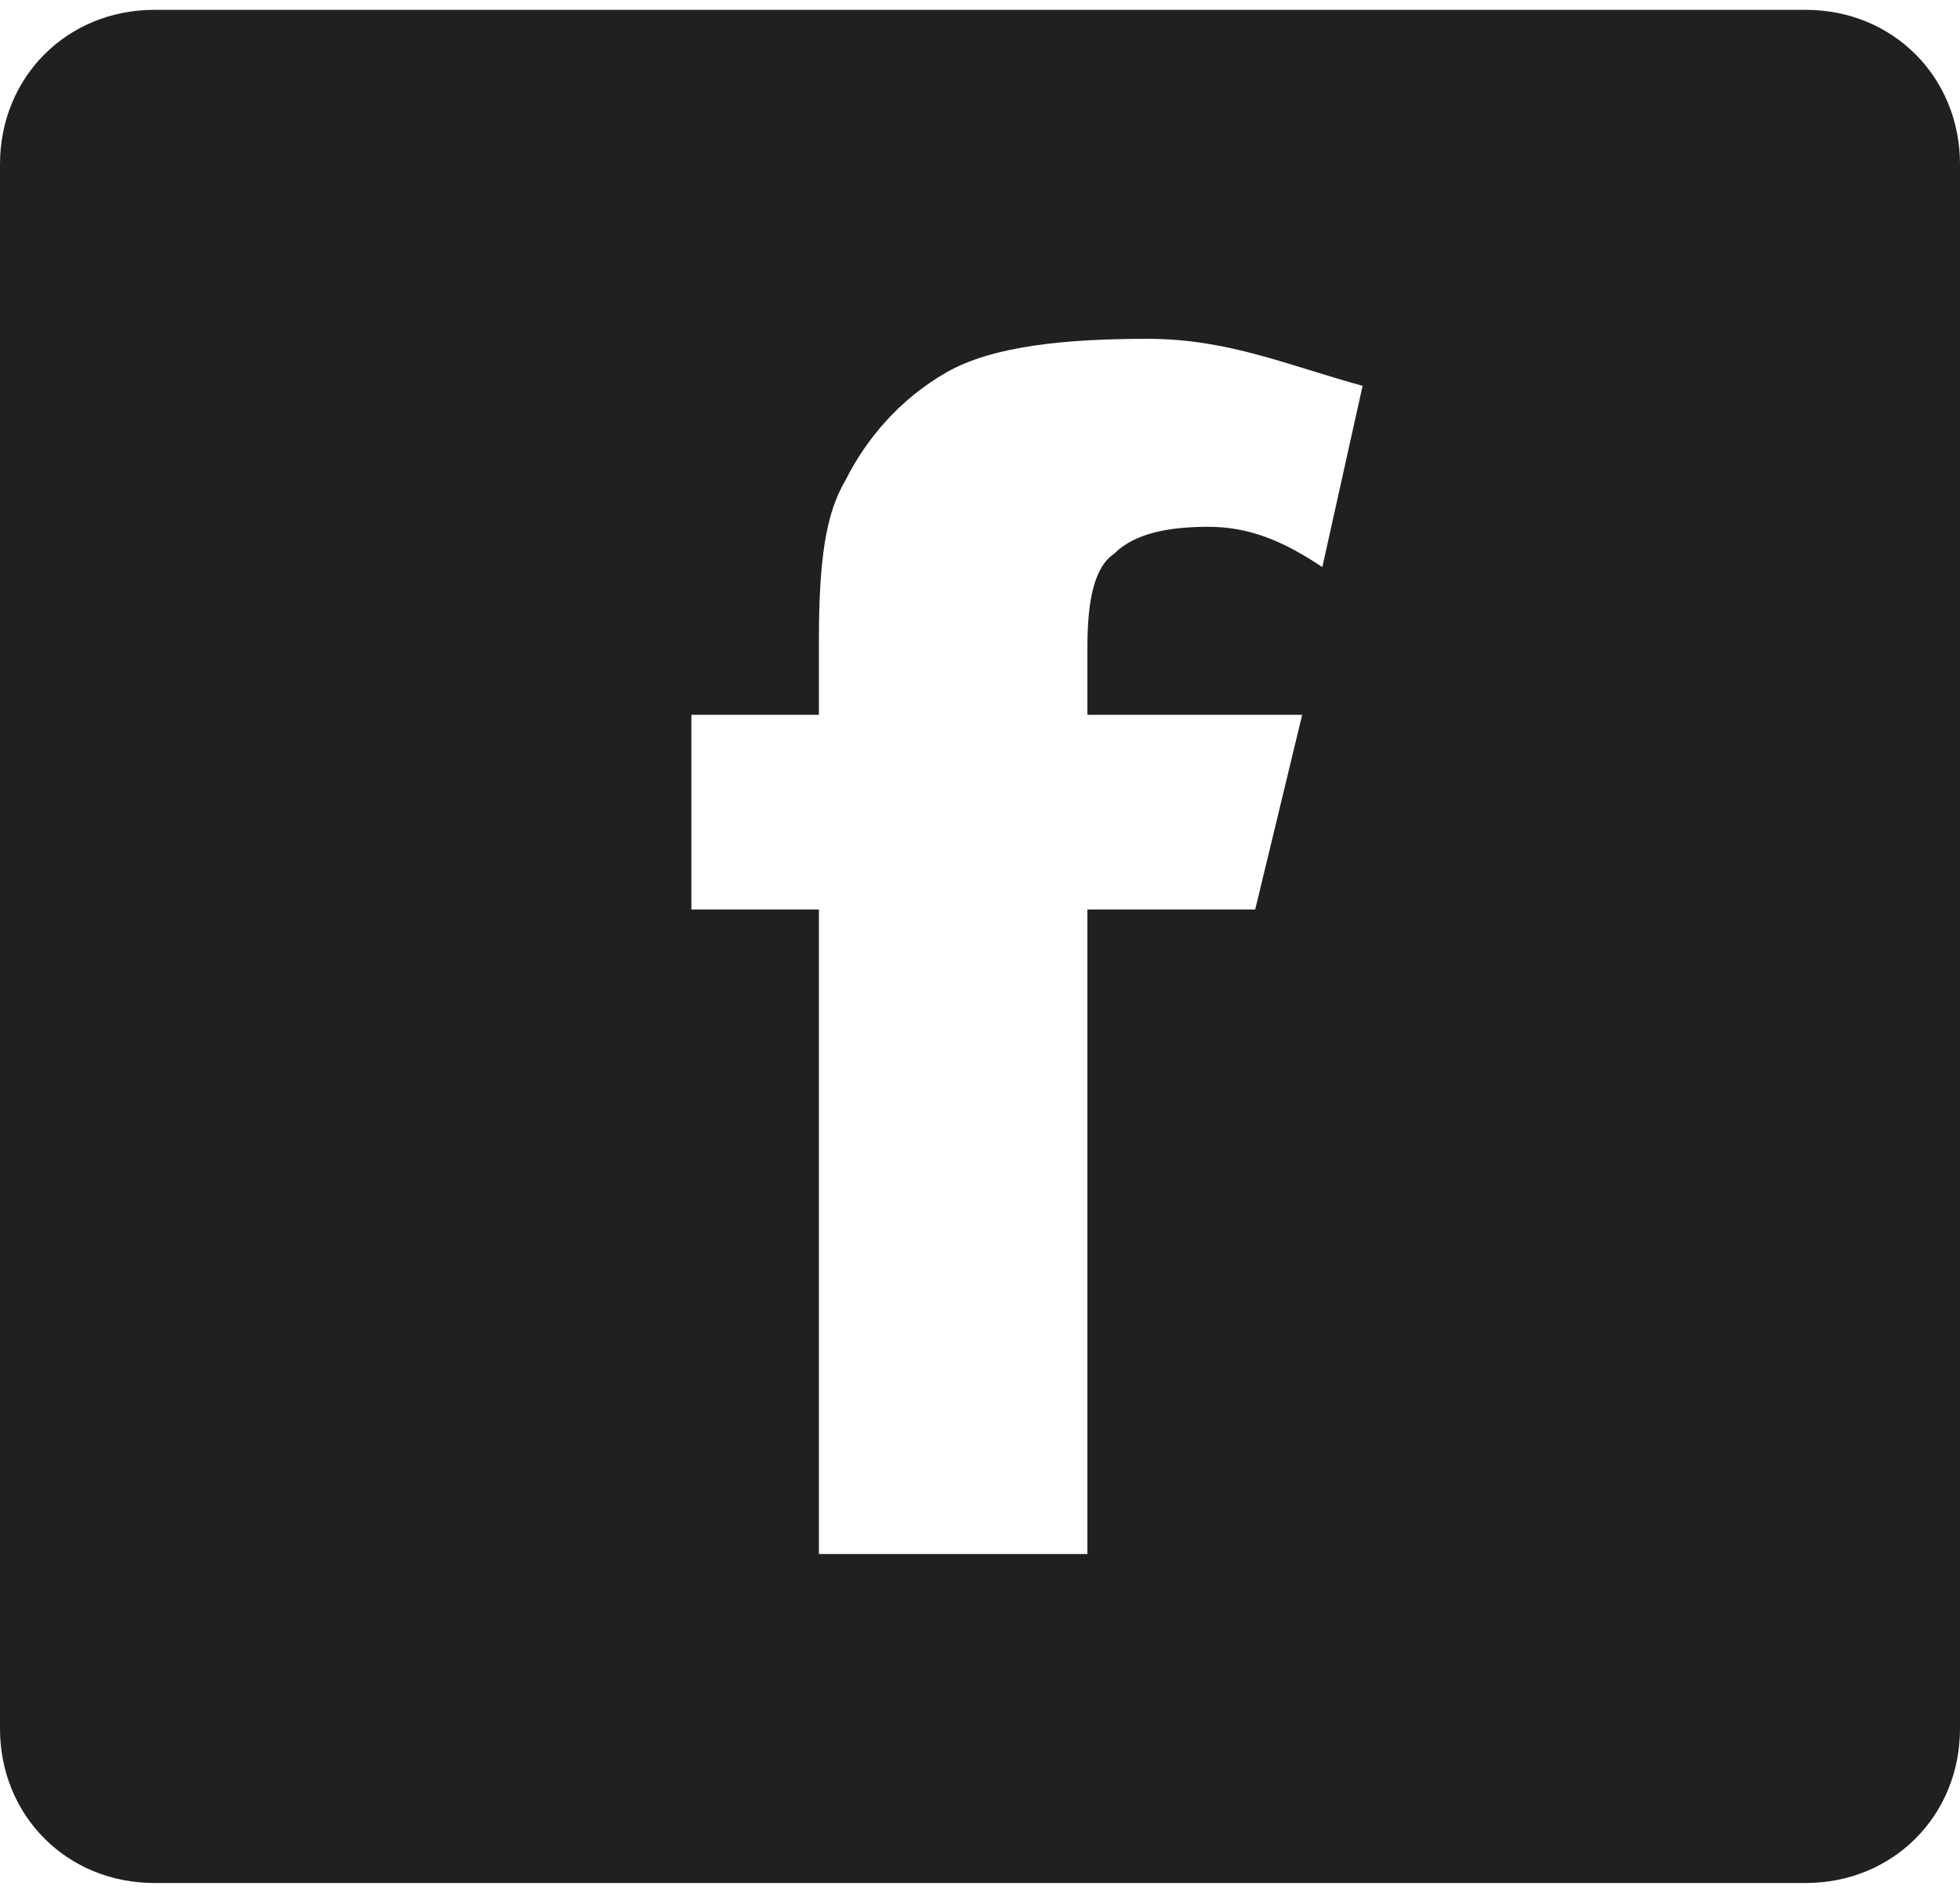 <?xml version="1.0" encoding="utf-8"?>
<!-- Generator: Adobe Illustrator 25.2.1, SVG Export Plug-In . SVG Version: 6.00 Build 0)  -->
<svg version="1.1" id="Layer_1" xmlns="http://www.w3.org/2000/svg" xmlns:xlink="http://www.w3.org/1999/xlink" width="29" height="28" x="0px" y="0px"
	 viewBox="0 0 29.2 27.9" style="enable-background:new 0 0 29.2 27.9;" xml:space="preserve">
<style type="text/css">
	.st0{fill:#22201f;}
</style>
<path class="st0" d="M26.9,0H2.3C1,0,0,1,0,2.3v23.3c0,1.3,1,2.3,2.3,2.3h24.6c1.3,0,2.3-1,2.3-2.3V2.3C29.2,1,28.2,0,26.9,0z
	 M19.7,8.3c-0.6-0.4-1.1-0.6-1.7-0.6c-0.6,0-1.1,0.1-1.4,0.4c-0.3,0.2-0.4,0.7-0.4,1.4v1h3.2l-0.7,2.9h-2.5V23h-4v-9.6h-1.9v-2.9
	h1.9V9.4c0-1.2,0.1-1.9,0.4-2.4c0.3-0.6,0.8-1.2,1.5-1.6c0.7-0.4,1.8-0.5,3-0.5c1.2,0,2.1,0.4,3.2,0.7L19.7,8.3z"/>
</svg>
